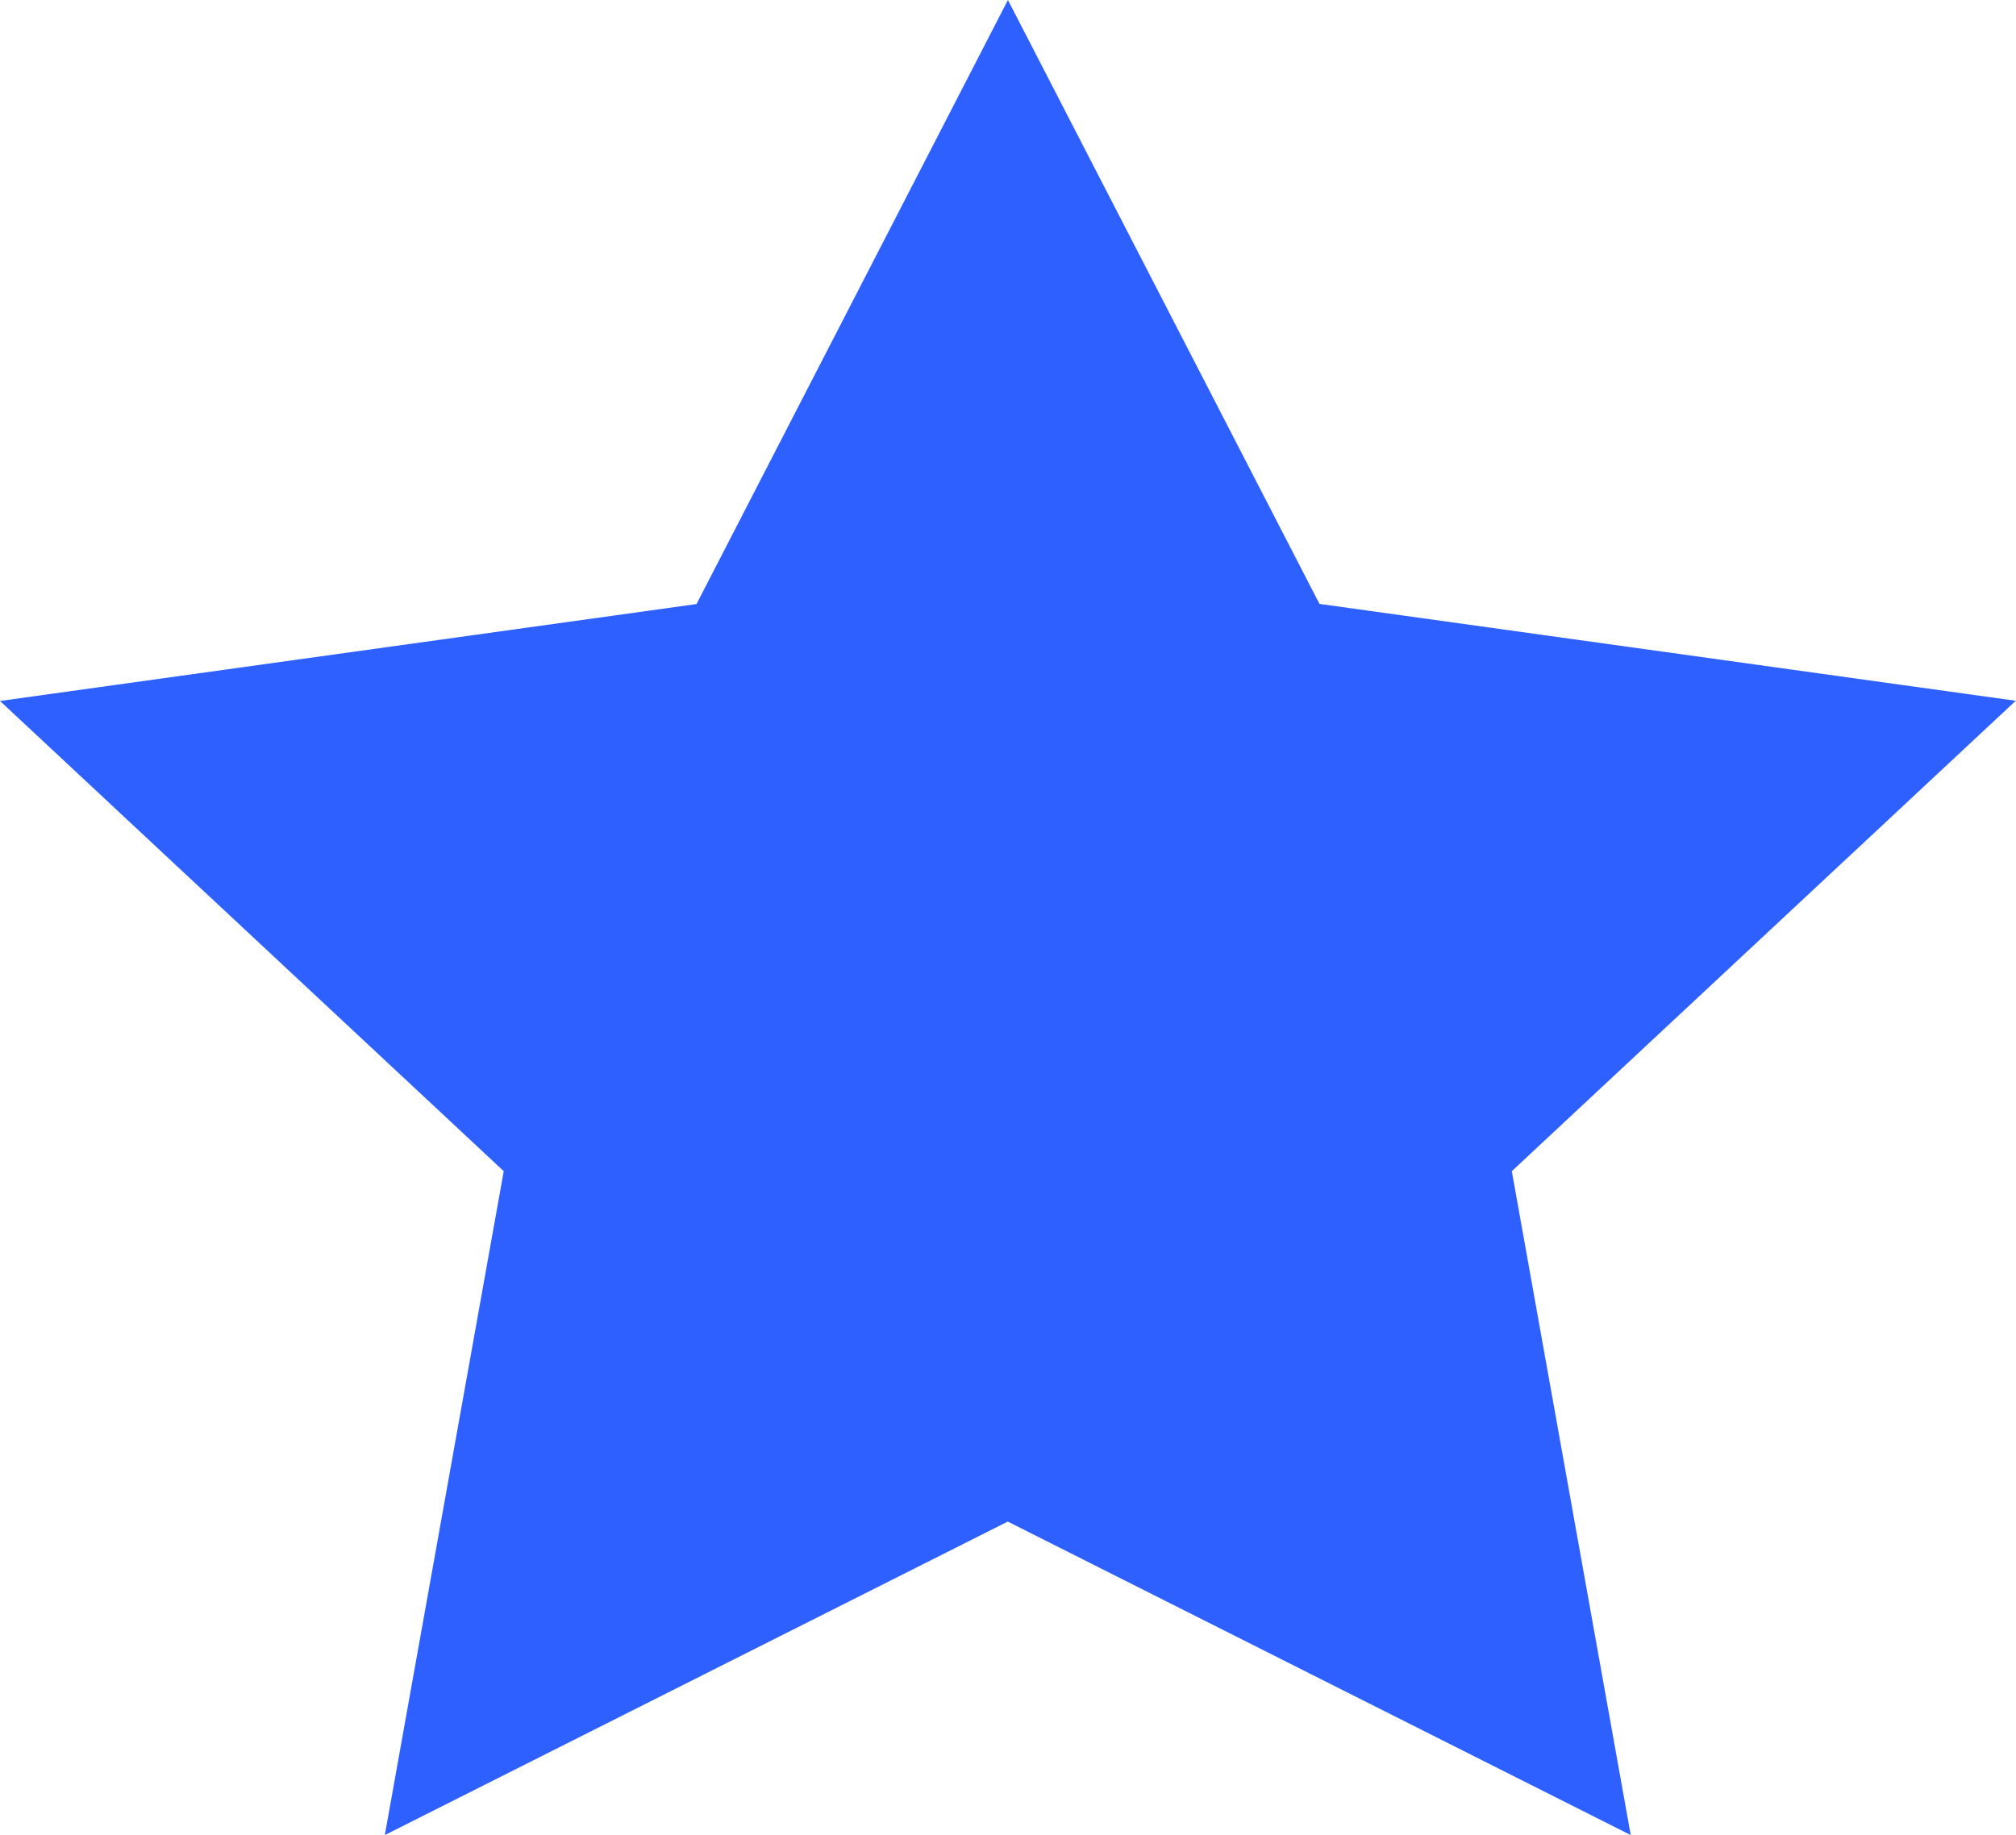 <svg xmlns="http://www.w3.org/2000/svg" width="13.207" height="12.023" viewBox="0 0 13.207 12.023">
  <path id="Icon_metro-star-full" data-name="Icon metro-star-full" d="M15.778,7.275l-4.563-.635L9.174,2.683,7.134,6.641l-4.563.635,3.3,3.081-.779,4.35,4.081-2.054,4.081,2.054-.779-4.35,3.3-3.081Z" transform="translate(-2.571 -2.683)" fill="#2e60ff"/>
</svg>
